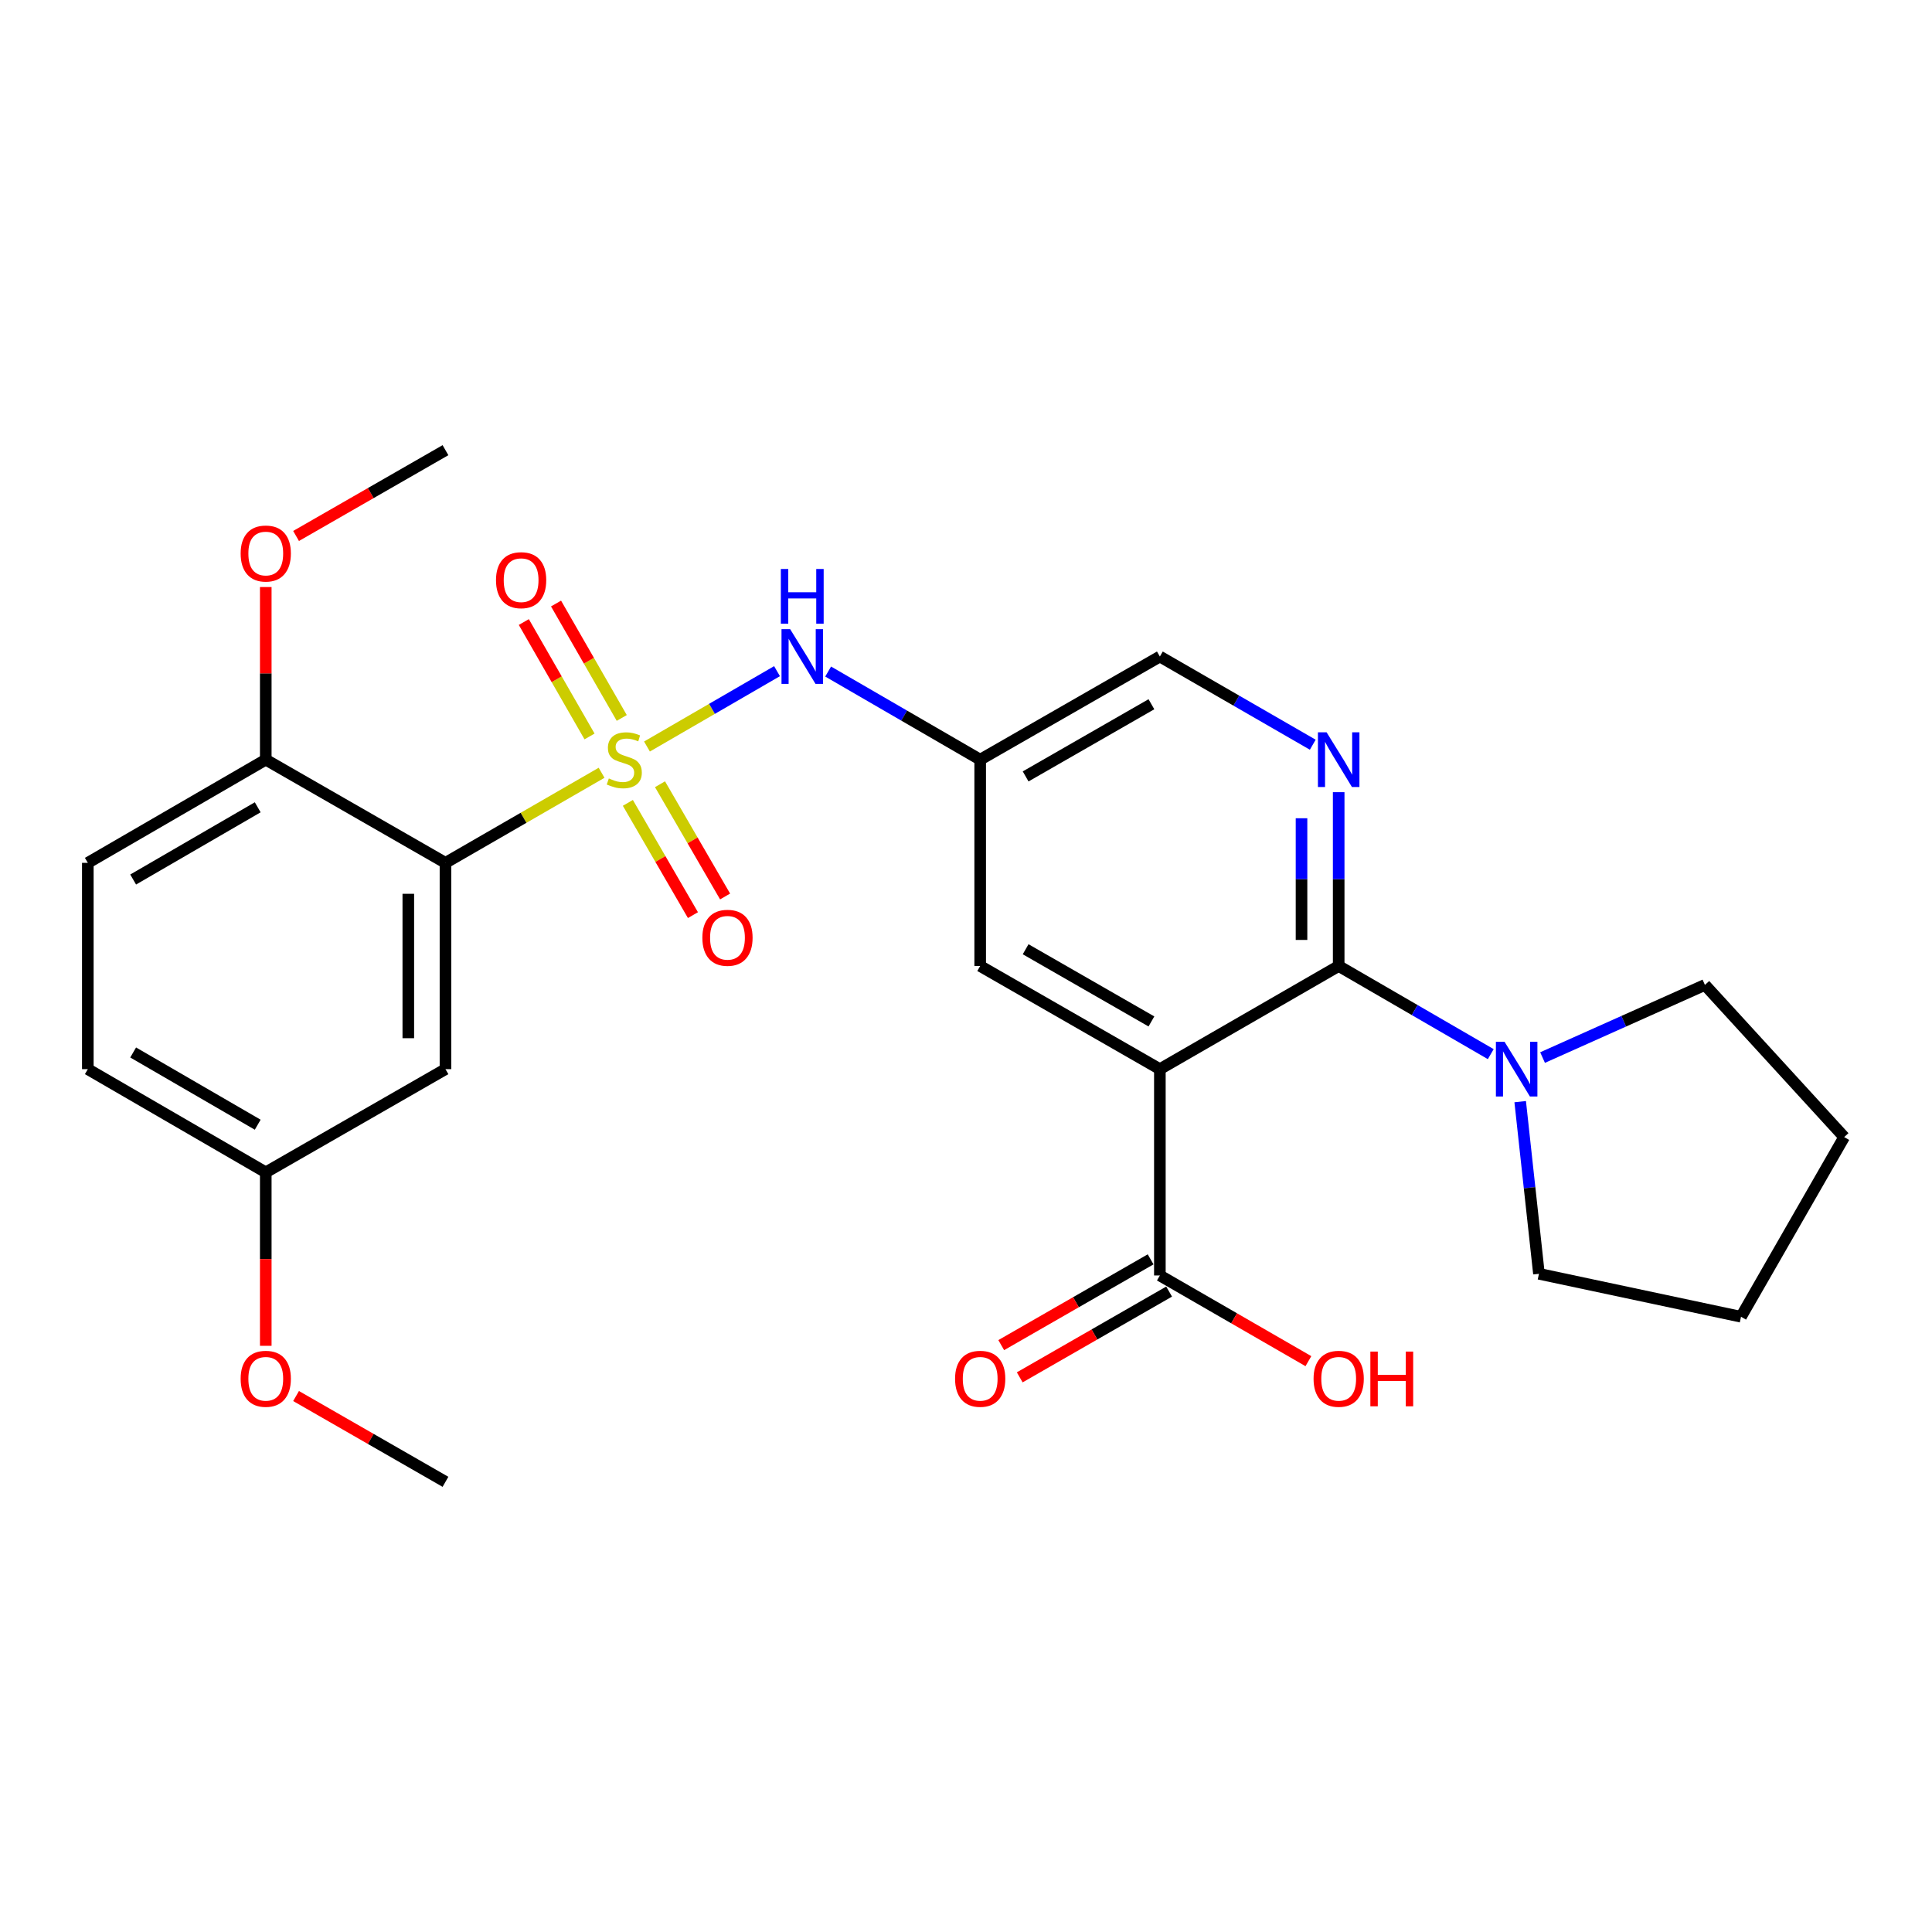 <?xml version='1.0' encoding='iso-8859-1'?>
<svg version='1.1' baseProfile='full'
              xmlns='http://www.w3.org/2000/svg'
                      xmlns:rdkit='http://www.rdkit.org/xml'
                      xmlns:xlink='http://www.w3.org/1999/xlink'
                  xml:space='preserve'
width='1000px' height='1000px' viewBox='0 0 1000 1000'>
<!-- END OF HEADER -->
<rect style='opacity:1.0;fill:#FFFFFF;stroke:none' width='1000' height='1000' x='0' y='0'> </rect>
<path class='bond-0' d='M 311.378,399.982 L 270.976,423.296' style='fill:none;fill-rule:evenodd;stroke:#CCCC00;stroke-width:6px;stroke-linecap:butt;stroke-linejoin:miter;stroke-opacity:1' />
<path class='bond-0' d='M 270.976,423.296 L 230.575,446.611' style='fill:none;fill-rule:evenodd;stroke:#000000;stroke-width:6px;stroke-linecap:butt;stroke-linejoin:miter;stroke-opacity:1' />
<path class='bond-4' d='M 334.871,386.396 L 368.528,366.894' style='fill:none;fill-rule:evenodd;stroke:#CCCC00;stroke-width:6px;stroke-linecap:butt;stroke-linejoin:miter;stroke-opacity:1' />
<path class='bond-4' d='M 368.528,366.894 L 402.184,347.391' style='fill:none;fill-rule:evenodd;stroke:#0000FF;stroke-width:6px;stroke-linecap:butt;stroke-linejoin:miter;stroke-opacity:1' />
<path class='bond-9' d='M 324.98,415.567 L 341.824,444.616' style='fill:none;fill-rule:evenodd;stroke:#CCCC00;stroke-width:6px;stroke-linecap:butt;stroke-linejoin:miter;stroke-opacity:1' />
<path class='bond-9' d='M 341.824,444.616 L 358.667,473.666' style='fill:none;fill-rule:evenodd;stroke:#FF0000;stroke-width:6px;stroke-linecap:butt;stroke-linejoin:miter;stroke-opacity:1' />
<path class='bond-9' d='M 341.621,405.918 L 358.465,434.968' style='fill:none;fill-rule:evenodd;stroke:#CCCC00;stroke-width:6px;stroke-linecap:butt;stroke-linejoin:miter;stroke-opacity:1' />
<path class='bond-9' d='M 358.465,434.968 L 375.308,464.018' style='fill:none;fill-rule:evenodd;stroke:#FF0000;stroke-width:6px;stroke-linecap:butt;stroke-linejoin:miter;stroke-opacity:1' />
<path class='bond-10' d='M 321.821,371.61 L 304.815,341.997' style='fill:none;fill-rule:evenodd;stroke:#CCCC00;stroke-width:6px;stroke-linecap:butt;stroke-linejoin:miter;stroke-opacity:1' />
<path class='bond-10' d='M 304.815,341.997 L 287.808,312.384' style='fill:none;fill-rule:evenodd;stroke:#FF0000;stroke-width:6px;stroke-linecap:butt;stroke-linejoin:miter;stroke-opacity:1' />
<path class='bond-10' d='M 305.141,381.189 L 288.134,351.577' style='fill:none;fill-rule:evenodd;stroke:#CCCC00;stroke-width:6px;stroke-linecap:butt;stroke-linejoin:miter;stroke-opacity:1' />
<path class='bond-10' d='M 288.134,351.577 L 271.128,321.964' style='fill:none;fill-rule:evenodd;stroke:#FF0000;stroke-width:6px;stroke-linecap:butt;stroke-linejoin:miter;stroke-opacity:1' />
<path class='bond-7' d='M 230.575,446.611 L 230.575,553.389' style='fill:none;fill-rule:evenodd;stroke:#000000;stroke-width:6px;stroke-linecap:butt;stroke-linejoin:miter;stroke-opacity:1' />
<path class='bond-7' d='M 211.339,462.628 L 211.339,537.372' style='fill:none;fill-rule:evenodd;stroke:#000000;stroke-width:6px;stroke-linecap:butt;stroke-linejoin:miter;stroke-opacity:1' />
<path class='bond-12' d='M 230.575,446.611 L 137.561,393.2' style='fill:none;fill-rule:evenodd;stroke:#000000;stroke-width:6px;stroke-linecap:butt;stroke-linejoin:miter;stroke-opacity:1' />
<path class='bond-1' d='M 600.345,553.389 L 507.342,500' style='fill:none;fill-rule:evenodd;stroke:#000000;stroke-width:6px;stroke-linecap:butt;stroke-linejoin:miter;stroke-opacity:1' />
<path class='bond-1' d='M 595.971,528.699 L 530.869,491.326' style='fill:none;fill-rule:evenodd;stroke:#000000;stroke-width:6px;stroke-linecap:butt;stroke-linejoin:miter;stroke-opacity:1' />
<path class='bond-6' d='M 600.345,553.389 L 600.345,660.178' style='fill:none;fill-rule:evenodd;stroke:#000000;stroke-width:6px;stroke-linecap:butt;stroke-linejoin:miter;stroke-opacity:1' />
<path class='bond-28' d='M 600.345,553.389 L 692.9,500' style='fill:none;fill-rule:evenodd;stroke:#000000;stroke-width:6px;stroke-linecap:butt;stroke-linejoin:miter;stroke-opacity:1' />
<path class='bond-2' d='M 692.9,500 L 692.9,455.015' style='fill:none;fill-rule:evenodd;stroke:#000000;stroke-width:6px;stroke-linecap:butt;stroke-linejoin:miter;stroke-opacity:1' />
<path class='bond-2' d='M 692.9,455.015 L 692.9,410.03' style='fill:none;fill-rule:evenodd;stroke:#0000FF;stroke-width:6px;stroke-linecap:butt;stroke-linejoin:miter;stroke-opacity:1' />
<path class='bond-2' d='M 673.664,486.505 L 673.664,455.015' style='fill:none;fill-rule:evenodd;stroke:#000000;stroke-width:6px;stroke-linecap:butt;stroke-linejoin:miter;stroke-opacity:1' />
<path class='bond-2' d='M 673.664,455.015 L 673.664,423.526' style='fill:none;fill-rule:evenodd;stroke:#0000FF;stroke-width:6px;stroke-linecap:butt;stroke-linejoin:miter;stroke-opacity:1' />
<path class='bond-5' d='M 692.9,500 L 732.257,522.811' style='fill:none;fill-rule:evenodd;stroke:#000000;stroke-width:6px;stroke-linecap:butt;stroke-linejoin:miter;stroke-opacity:1' />
<path class='bond-5' d='M 732.257,522.811 L 771.615,545.622' style='fill:none;fill-rule:evenodd;stroke:#0000FF;stroke-width:6px;stroke-linecap:butt;stroke-linejoin:miter;stroke-opacity:1' />
<path class='bond-3' d='M 679.489,385.466 L 639.917,362.644' style='fill:none;fill-rule:evenodd;stroke:#0000FF;stroke-width:6px;stroke-linecap:butt;stroke-linejoin:miter;stroke-opacity:1' />
<path class='bond-3' d='M 639.917,362.644 L 600.345,339.822' style='fill:none;fill-rule:evenodd;stroke:#000000;stroke-width:6px;stroke-linecap:butt;stroke-linejoin:miter;stroke-opacity:1' />
<path class='bond-8' d='M 428.647,347.589 L 467.994,370.395' style='fill:none;fill-rule:evenodd;stroke:#0000FF;stroke-width:6px;stroke-linecap:butt;stroke-linejoin:miter;stroke-opacity:1' />
<path class='bond-8' d='M 467.994,370.395 L 507.342,393.2' style='fill:none;fill-rule:evenodd;stroke:#000000;stroke-width:6px;stroke-linecap:butt;stroke-linejoin:miter;stroke-opacity:1' />
<path class='bond-20' d='M 786.85,570.213 L 791.704,614.763' style='fill:none;fill-rule:evenodd;stroke:#0000FF;stroke-width:6px;stroke-linecap:butt;stroke-linejoin:miter;stroke-opacity:1' />
<path class='bond-20' d='M 791.704,614.763 L 796.558,659.313' style='fill:none;fill-rule:evenodd;stroke:#000000;stroke-width:6px;stroke-linecap:butt;stroke-linejoin:miter;stroke-opacity:1' />
<path class='bond-21' d='M 798.426,547.39 L 840.446,528.589' style='fill:none;fill-rule:evenodd;stroke:#0000FF;stroke-width:6px;stroke-linecap:butt;stroke-linejoin:miter;stroke-opacity:1' />
<path class='bond-21' d='M 840.446,528.589 L 882.466,509.789' style='fill:none;fill-rule:evenodd;stroke:#000000;stroke-width:6px;stroke-linecap:butt;stroke-linejoin:miter;stroke-opacity:1' />
<path class='bond-14' d='M 595.556,651.838 L 556.895,674.036' style='fill:none;fill-rule:evenodd;stroke:#000000;stroke-width:6px;stroke-linecap:butt;stroke-linejoin:miter;stroke-opacity:1' />
<path class='bond-14' d='M 556.895,674.036 L 518.234,696.234' style='fill:none;fill-rule:evenodd;stroke:#FF0000;stroke-width:6px;stroke-linecap:butt;stroke-linejoin:miter;stroke-opacity:1' />
<path class='bond-14' d='M 605.134,668.519 L 566.473,690.717' style='fill:none;fill-rule:evenodd;stroke:#000000;stroke-width:6px;stroke-linecap:butt;stroke-linejoin:miter;stroke-opacity:1' />
<path class='bond-14' d='M 566.473,690.717 L 527.812,712.915' style='fill:none;fill-rule:evenodd;stroke:#FF0000;stroke-width:6px;stroke-linecap:butt;stroke-linejoin:miter;stroke-opacity:1' />
<path class='bond-17' d='M 600.345,660.178 L 638.787,682.357' style='fill:none;fill-rule:evenodd;stroke:#000000;stroke-width:6px;stroke-linecap:butt;stroke-linejoin:miter;stroke-opacity:1' />
<path class='bond-17' d='M 638.787,682.357 L 677.229,704.536' style='fill:none;fill-rule:evenodd;stroke:#FF0000;stroke-width:6px;stroke-linecap:butt;stroke-linejoin:miter;stroke-opacity:1' />
<path class='bond-16' d='M 230.575,553.389 L 137.561,606.8' style='fill:none;fill-rule:evenodd;stroke:#000000;stroke-width:6px;stroke-linecap:butt;stroke-linejoin:miter;stroke-opacity:1' />
<path class='bond-11' d='M 507.342,393.2 L 507.342,500' style='fill:none;fill-rule:evenodd;stroke:#000000;stroke-width:6px;stroke-linecap:butt;stroke-linejoin:miter;stroke-opacity:1' />
<path class='bond-13' d='M 507.342,393.2 L 600.345,339.822' style='fill:none;fill-rule:evenodd;stroke:#000000;stroke-width:6px;stroke-linecap:butt;stroke-linejoin:miter;stroke-opacity:1' />
<path class='bond-13' d='M 530.867,401.876 L 595.97,364.512' style='fill:none;fill-rule:evenodd;stroke:#000000;stroke-width:6px;stroke-linecap:butt;stroke-linejoin:miter;stroke-opacity:1' />
<path class='bond-15' d='M 137.561,393.2 L 45.455,446.611' style='fill:none;fill-rule:evenodd;stroke:#000000;stroke-width:6px;stroke-linecap:butt;stroke-linejoin:miter;stroke-opacity:1' />
<path class='bond-15' d='M 133.394,417.852 L 68.92,455.239' style='fill:none;fill-rule:evenodd;stroke:#000000;stroke-width:6px;stroke-linecap:butt;stroke-linejoin:miter;stroke-opacity:1' />
<path class='bond-19' d='M 137.561,393.2 L 137.561,348.526' style='fill:none;fill-rule:evenodd;stroke:#000000;stroke-width:6px;stroke-linecap:butt;stroke-linejoin:miter;stroke-opacity:1' />
<path class='bond-19' d='M 137.561,348.526 L 137.561,303.851' style='fill:none;fill-rule:evenodd;stroke:#FF0000;stroke-width:6px;stroke-linecap:butt;stroke-linejoin:miter;stroke-opacity:1' />
<path class='bond-18' d='M 45.455,446.611 L 45.455,553.389' style='fill:none;fill-rule:evenodd;stroke:#000000;stroke-width:6px;stroke-linecap:butt;stroke-linejoin:miter;stroke-opacity:1' />
<path class='bond-22' d='M 137.561,606.8 L 137.561,651.694' style='fill:none;fill-rule:evenodd;stroke:#000000;stroke-width:6px;stroke-linecap:butt;stroke-linejoin:miter;stroke-opacity:1' />
<path class='bond-22' d='M 137.561,651.694 L 137.561,696.589' style='fill:none;fill-rule:evenodd;stroke:#FF0000;stroke-width:6px;stroke-linecap:butt;stroke-linejoin:miter;stroke-opacity:1' />
<path class='bond-27' d='M 137.561,606.8 L 45.455,553.389' style='fill:none;fill-rule:evenodd;stroke:#000000;stroke-width:6px;stroke-linecap:butt;stroke-linejoin:miter;stroke-opacity:1' />
<path class='bond-27' d='M 133.394,582.148 L 68.92,544.761' style='fill:none;fill-rule:evenodd;stroke:#000000;stroke-width:6px;stroke-linecap:butt;stroke-linejoin:miter;stroke-opacity:1' />
<path class='bond-23' d='M 153.242,277.417 L 191.908,255.214' style='fill:none;fill-rule:evenodd;stroke:#FF0000;stroke-width:6px;stroke-linecap:butt;stroke-linejoin:miter;stroke-opacity:1' />
<path class='bond-23' d='M 191.908,255.214 L 230.575,233.011' style='fill:none;fill-rule:evenodd;stroke:#000000;stroke-width:6px;stroke-linecap:butt;stroke-linejoin:miter;stroke-opacity:1' />
<path class='bond-26' d='M 796.558,659.313 L 901.146,681.551' style='fill:none;fill-rule:evenodd;stroke:#000000;stroke-width:6px;stroke-linecap:butt;stroke-linejoin:miter;stroke-opacity:1' />
<path class='bond-25' d='M 882.466,509.789 L 954.545,588.547' style='fill:none;fill-rule:evenodd;stroke:#000000;stroke-width:6px;stroke-linecap:butt;stroke-linejoin:miter;stroke-opacity:1' />
<path class='bond-24' d='M 153.242,722.583 L 191.908,744.786' style='fill:none;fill-rule:evenodd;stroke:#FF0000;stroke-width:6px;stroke-linecap:butt;stroke-linejoin:miter;stroke-opacity:1' />
<path class='bond-24' d='M 191.908,744.786 L 230.575,766.989' style='fill:none;fill-rule:evenodd;stroke:#000000;stroke-width:6px;stroke-linecap:butt;stroke-linejoin:miter;stroke-opacity:1' />
<path class='bond-29' d='M 954.545,588.547 L 901.146,681.551' style='fill:none;fill-rule:evenodd;stroke:#000000;stroke-width:6px;stroke-linecap:butt;stroke-linejoin:miter;stroke-opacity:1' />
<path  class='atom-0' d='M 315.13 402.92
Q 315.45 403.04, 316.77 403.6
Q 318.09 404.16, 319.53 404.52
Q 321.01 404.84, 322.45 404.84
Q 325.13 404.84, 326.69 403.56
Q 328.25 402.24, 328.25 399.96
Q 328.25 398.4, 327.45 397.44
Q 326.69 396.48, 325.49 395.96
Q 324.29 395.44, 322.29 394.84
Q 319.77 394.08, 318.25 393.36
Q 316.77 392.64, 315.69 391.12
Q 314.65 389.6, 314.65 387.04
Q 314.65 383.48, 317.05 381.28
Q 319.49 379.08, 324.29 379.08
Q 327.57 379.08, 331.29 380.64
L 330.37 383.72
Q 326.97 382.32, 324.41 382.32
Q 321.65 382.32, 320.13 383.48
Q 318.61 384.6, 318.65 386.56
Q 318.65 388.08, 319.41 389
Q 320.21 389.92, 321.33 390.44
Q 322.49 390.96, 324.41 391.56
Q 326.97 392.36, 328.49 393.16
Q 330.01 393.96, 331.09 395.6
Q 332.21 397.2, 332.21 399.96
Q 332.21 403.88, 329.57 406
Q 326.97 408.08, 322.61 408.08
Q 320.09 408.08, 318.17 407.52
Q 316.29 407, 314.05 406.08
L 315.13 402.92
' fill='#CCCC00'/>
<path  class='atom-4' d='M 686.64 379.04
L 695.92 394.04
Q 696.84 395.52, 698.32 398.2
Q 699.8 400.88, 699.88 401.04
L 699.88 379.04
L 703.64 379.04
L 703.64 407.36
L 699.76 407.36
L 689.8 390.96
Q 688.64 389.04, 687.4 386.84
Q 686.2 384.64, 685.84 383.96
L 685.84 407.36
L 682.16 407.36
L 682.16 379.04
L 686.64 379.04
' fill='#0000FF'/>
<path  class='atom-5' d='M 408.986 325.662
L 418.266 340.662
Q 419.186 342.142, 420.666 344.822
Q 422.146 347.502, 422.226 347.662
L 422.226 325.662
L 425.986 325.662
L 425.986 353.982
L 422.106 353.982
L 412.146 337.582
Q 410.986 335.662, 409.746 333.462
Q 408.546 331.262, 408.186 330.582
L 408.186 353.982
L 404.506 353.982
L 404.506 325.662
L 408.986 325.662
' fill='#0000FF'/>
<path  class='atom-5' d='M 404.166 294.51
L 408.006 294.51
L 408.006 306.55
L 422.486 306.55
L 422.486 294.51
L 426.326 294.51
L 426.326 322.83
L 422.486 322.83
L 422.486 309.75
L 408.006 309.75
L 408.006 322.83
L 404.166 322.83
L 404.166 294.51
' fill='#0000FF'/>
<path  class='atom-6' d='M 778.757 539.229
L 788.037 554.229
Q 788.957 555.709, 790.437 558.389
Q 791.917 561.069, 791.997 561.229
L 791.997 539.229
L 795.757 539.229
L 795.757 567.549
L 791.877 567.549
L 781.917 551.149
Q 780.757 549.229, 779.517 547.029
Q 778.317 544.829, 777.957 544.149
L 777.957 567.549
L 774.277 567.549
L 774.277 539.229
L 778.757 539.229
' fill='#0000FF'/>
<path  class='atom-10' d='M 363.54 485.397
Q 363.54 478.597, 366.9 474.797
Q 370.26 470.997, 376.54 470.997
Q 382.82 470.997, 386.18 474.797
Q 389.54 478.597, 389.54 485.397
Q 389.54 492.277, 386.14 496.197
Q 382.74 500.077, 376.54 500.077
Q 370.3 500.077, 366.9 496.197
Q 363.54 492.317, 363.54 485.397
M 376.54 496.877
Q 380.86 496.877, 383.18 493.997
Q 385.54 491.077, 385.54 485.397
Q 385.54 479.837, 383.18 477.037
Q 380.86 474.197, 376.54 474.197
Q 372.22 474.197, 369.86 476.997
Q 367.54 479.797, 367.54 485.397
Q 367.54 491.117, 369.86 493.997
Q 372.22 496.877, 376.54 496.877
' fill='#FF0000'/>
<path  class='atom-11' d='M 256.73 300.298
Q 256.73 293.498, 260.09 289.698
Q 263.45 285.898, 269.73 285.898
Q 276.01 285.898, 279.37 289.698
Q 282.73 293.498, 282.73 300.298
Q 282.73 307.178, 279.33 311.098
Q 275.93 314.978, 269.73 314.978
Q 263.49 314.978, 260.09 311.098
Q 256.73 307.218, 256.73 300.298
M 269.73 311.778
Q 274.05 311.778, 276.37 308.898
Q 278.73 305.978, 278.73 300.298
Q 278.73 294.738, 276.37 291.938
Q 274.05 289.098, 269.73 289.098
Q 265.41 289.098, 263.05 291.898
Q 260.73 294.698, 260.73 300.298
Q 260.73 306.018, 263.05 308.898
Q 265.41 311.778, 269.73 311.778
' fill='#FF0000'/>
<path  class='atom-15' d='M 494.342 713.658
Q 494.342 706.858, 497.702 703.058
Q 501.062 699.258, 507.342 699.258
Q 513.622 699.258, 516.982 703.058
Q 520.342 706.858, 520.342 713.658
Q 520.342 720.538, 516.942 724.458
Q 513.542 728.338, 507.342 728.338
Q 501.102 728.338, 497.702 724.458
Q 494.342 720.578, 494.342 713.658
M 507.342 725.138
Q 511.662 725.138, 513.982 722.258
Q 516.342 719.338, 516.342 713.658
Q 516.342 708.098, 513.982 705.298
Q 511.662 702.458, 507.342 702.458
Q 503.022 702.458, 500.662 705.258
Q 498.342 708.058, 498.342 713.658
Q 498.342 719.378, 500.662 722.258
Q 503.022 725.138, 507.342 725.138
' fill='#FF0000'/>
<path  class='atom-18' d='M 679.9 713.658
Q 679.9 706.858, 683.26 703.058
Q 686.62 699.258, 692.9 699.258
Q 699.18 699.258, 702.54 703.058
Q 705.9 706.858, 705.9 713.658
Q 705.9 720.538, 702.5 724.458
Q 699.1 728.338, 692.9 728.338
Q 686.66 728.338, 683.26 724.458
Q 679.9 720.578, 679.9 713.658
M 692.9 725.138
Q 697.22 725.138, 699.54 722.258
Q 701.9 719.338, 701.9 713.658
Q 701.9 708.098, 699.54 705.298
Q 697.22 702.458, 692.9 702.458
Q 688.58 702.458, 686.22 705.258
Q 683.9 708.058, 683.9 713.658
Q 683.9 719.378, 686.22 722.258
Q 688.58 725.138, 692.9 725.138
' fill='#FF0000'/>
<path  class='atom-18' d='M 709.3 699.578
L 713.14 699.578
L 713.14 711.618
L 727.62 711.618
L 727.62 699.578
L 731.46 699.578
L 731.46 727.898
L 727.62 727.898
L 727.62 714.818
L 713.14 714.818
L 713.14 727.898
L 709.3 727.898
L 709.3 699.578
' fill='#FF0000'/>
<path  class='atom-20' d='M 124.561 286.502
Q 124.561 279.702, 127.921 275.902
Q 131.281 272.102, 137.561 272.102
Q 143.841 272.102, 147.201 275.902
Q 150.561 279.702, 150.561 286.502
Q 150.561 293.382, 147.161 297.302
Q 143.761 301.182, 137.561 301.182
Q 131.321 301.182, 127.921 297.302
Q 124.561 293.422, 124.561 286.502
M 137.561 297.982
Q 141.881 297.982, 144.201 295.102
Q 146.561 292.182, 146.561 286.502
Q 146.561 280.942, 144.201 278.142
Q 141.881 275.302, 137.561 275.302
Q 133.241 275.302, 130.881 278.102
Q 128.561 280.902, 128.561 286.502
Q 128.561 292.222, 130.881 295.102
Q 133.241 297.982, 137.561 297.982
' fill='#FF0000'/>
<path  class='atom-23' d='M 124.561 713.658
Q 124.561 706.858, 127.921 703.058
Q 131.281 699.258, 137.561 699.258
Q 143.841 699.258, 147.201 703.058
Q 150.561 706.858, 150.561 713.658
Q 150.561 720.538, 147.161 724.458
Q 143.761 728.338, 137.561 728.338
Q 131.321 728.338, 127.921 724.458
Q 124.561 720.578, 124.561 713.658
M 137.561 725.138
Q 141.881 725.138, 144.201 722.258
Q 146.561 719.338, 146.561 713.658
Q 146.561 708.098, 144.201 705.298
Q 141.881 702.458, 137.561 702.458
Q 133.241 702.458, 130.881 705.258
Q 128.561 708.058, 128.561 713.658
Q 128.561 719.378, 130.881 722.258
Q 133.241 725.138, 137.561 725.138
' fill='#FF0000'/>
</svg>
